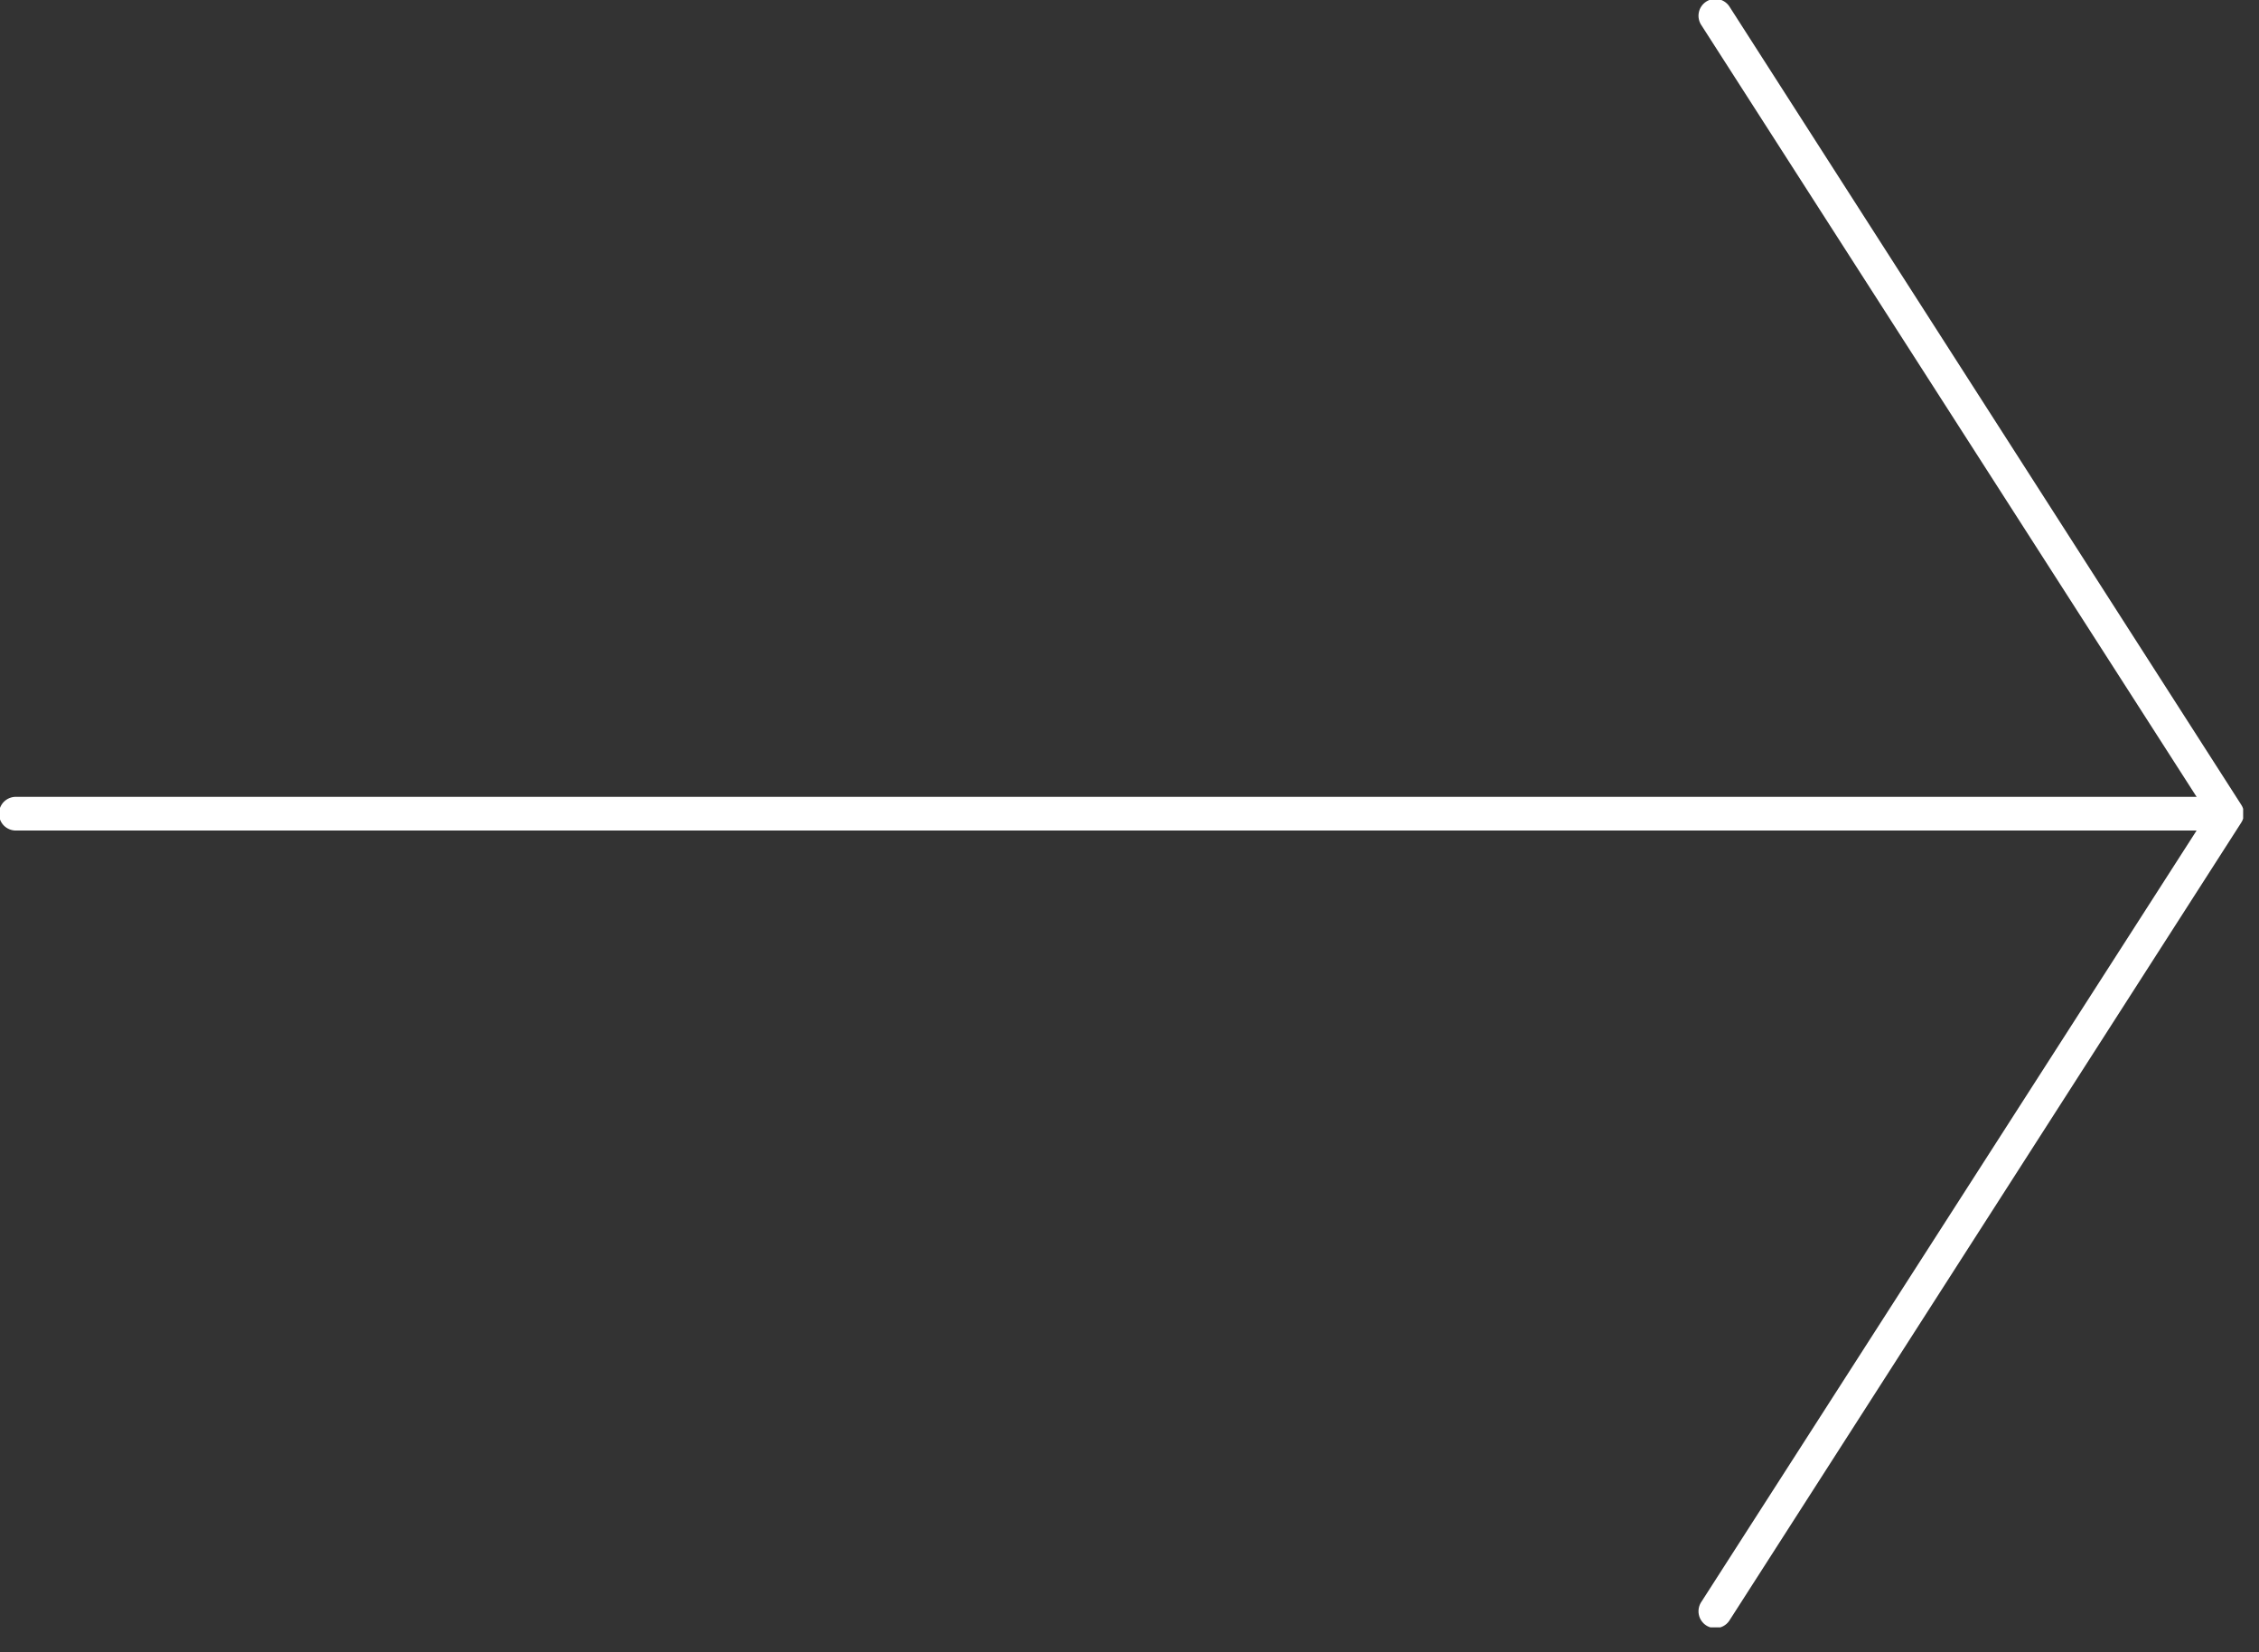 <?xml version="1.0" encoding="UTF-8"?> <svg xmlns="http://www.w3.org/2000/svg" width="67" height="49" viewBox="0 0 67 49" fill="none"><rect x="0" y="0" width="67" height="49" fill="#333333" stroke="none"/> <g clip-path="url(#clip0_203_2)"> <path d="M50.47 47.49L65.47 24.13L50.47 0.76C50.43 0.705 50.402 0.642 50.388 0.576C50.373 0.51 50.372 0.441 50.385 0.374C50.397 0.308 50.423 0.244 50.461 0.188C50.499 0.132 50.548 0.084 50.605 0.047C50.663 0.01 50.726 -0.014 50.793 -0.025C50.86 -0.037 50.929 -0.034 50.995 -0.018C51.061 -0.002 51.123 0.028 51.177 0.069C51.231 0.11 51.276 0.161 51.31 0.22L66.47 23.86C66.524 23.94 66.553 24.034 66.553 24.13C66.553 24.226 66.524 24.32 66.47 24.4L51.31 48.03C51.276 48.089 51.231 48.141 51.177 48.181C51.123 48.222 51.061 48.252 50.995 48.268C50.929 48.284 50.86 48.287 50.793 48.275C50.726 48.264 50.663 48.24 50.605 48.203C50.548 48.166 50.499 48.118 50.461 48.062C50.423 48.006 50.397 47.942 50.385 47.876C50.372 47.809 50.373 47.74 50.388 47.674C50.402 47.608 50.43 47.545 50.47 47.49Z" fill="white"></path> <path d="M0.47 23.63H66C66.133 23.63 66.26 23.683 66.353 23.776C66.447 23.87 66.5 23.997 66.5 24.13C66.5 24.263 66.447 24.39 66.353 24.484C66.26 24.577 66.133 24.63 66 24.63H0.47C0.337 24.63 0.21 24.577 0.116 24.484C0.023 24.39 -0.03 24.263 -0.03 24.13C-0.03 23.997 0.023 23.87 0.116 23.776C0.21 23.683 0.337 23.63 0.47 23.63Z" fill="white"></path> </g> <defs> <clipPath id="clip0_203_2"> <rect width="66.53" height="48.26" fill="white"></rect> </clipPath> </defs> </svg> 